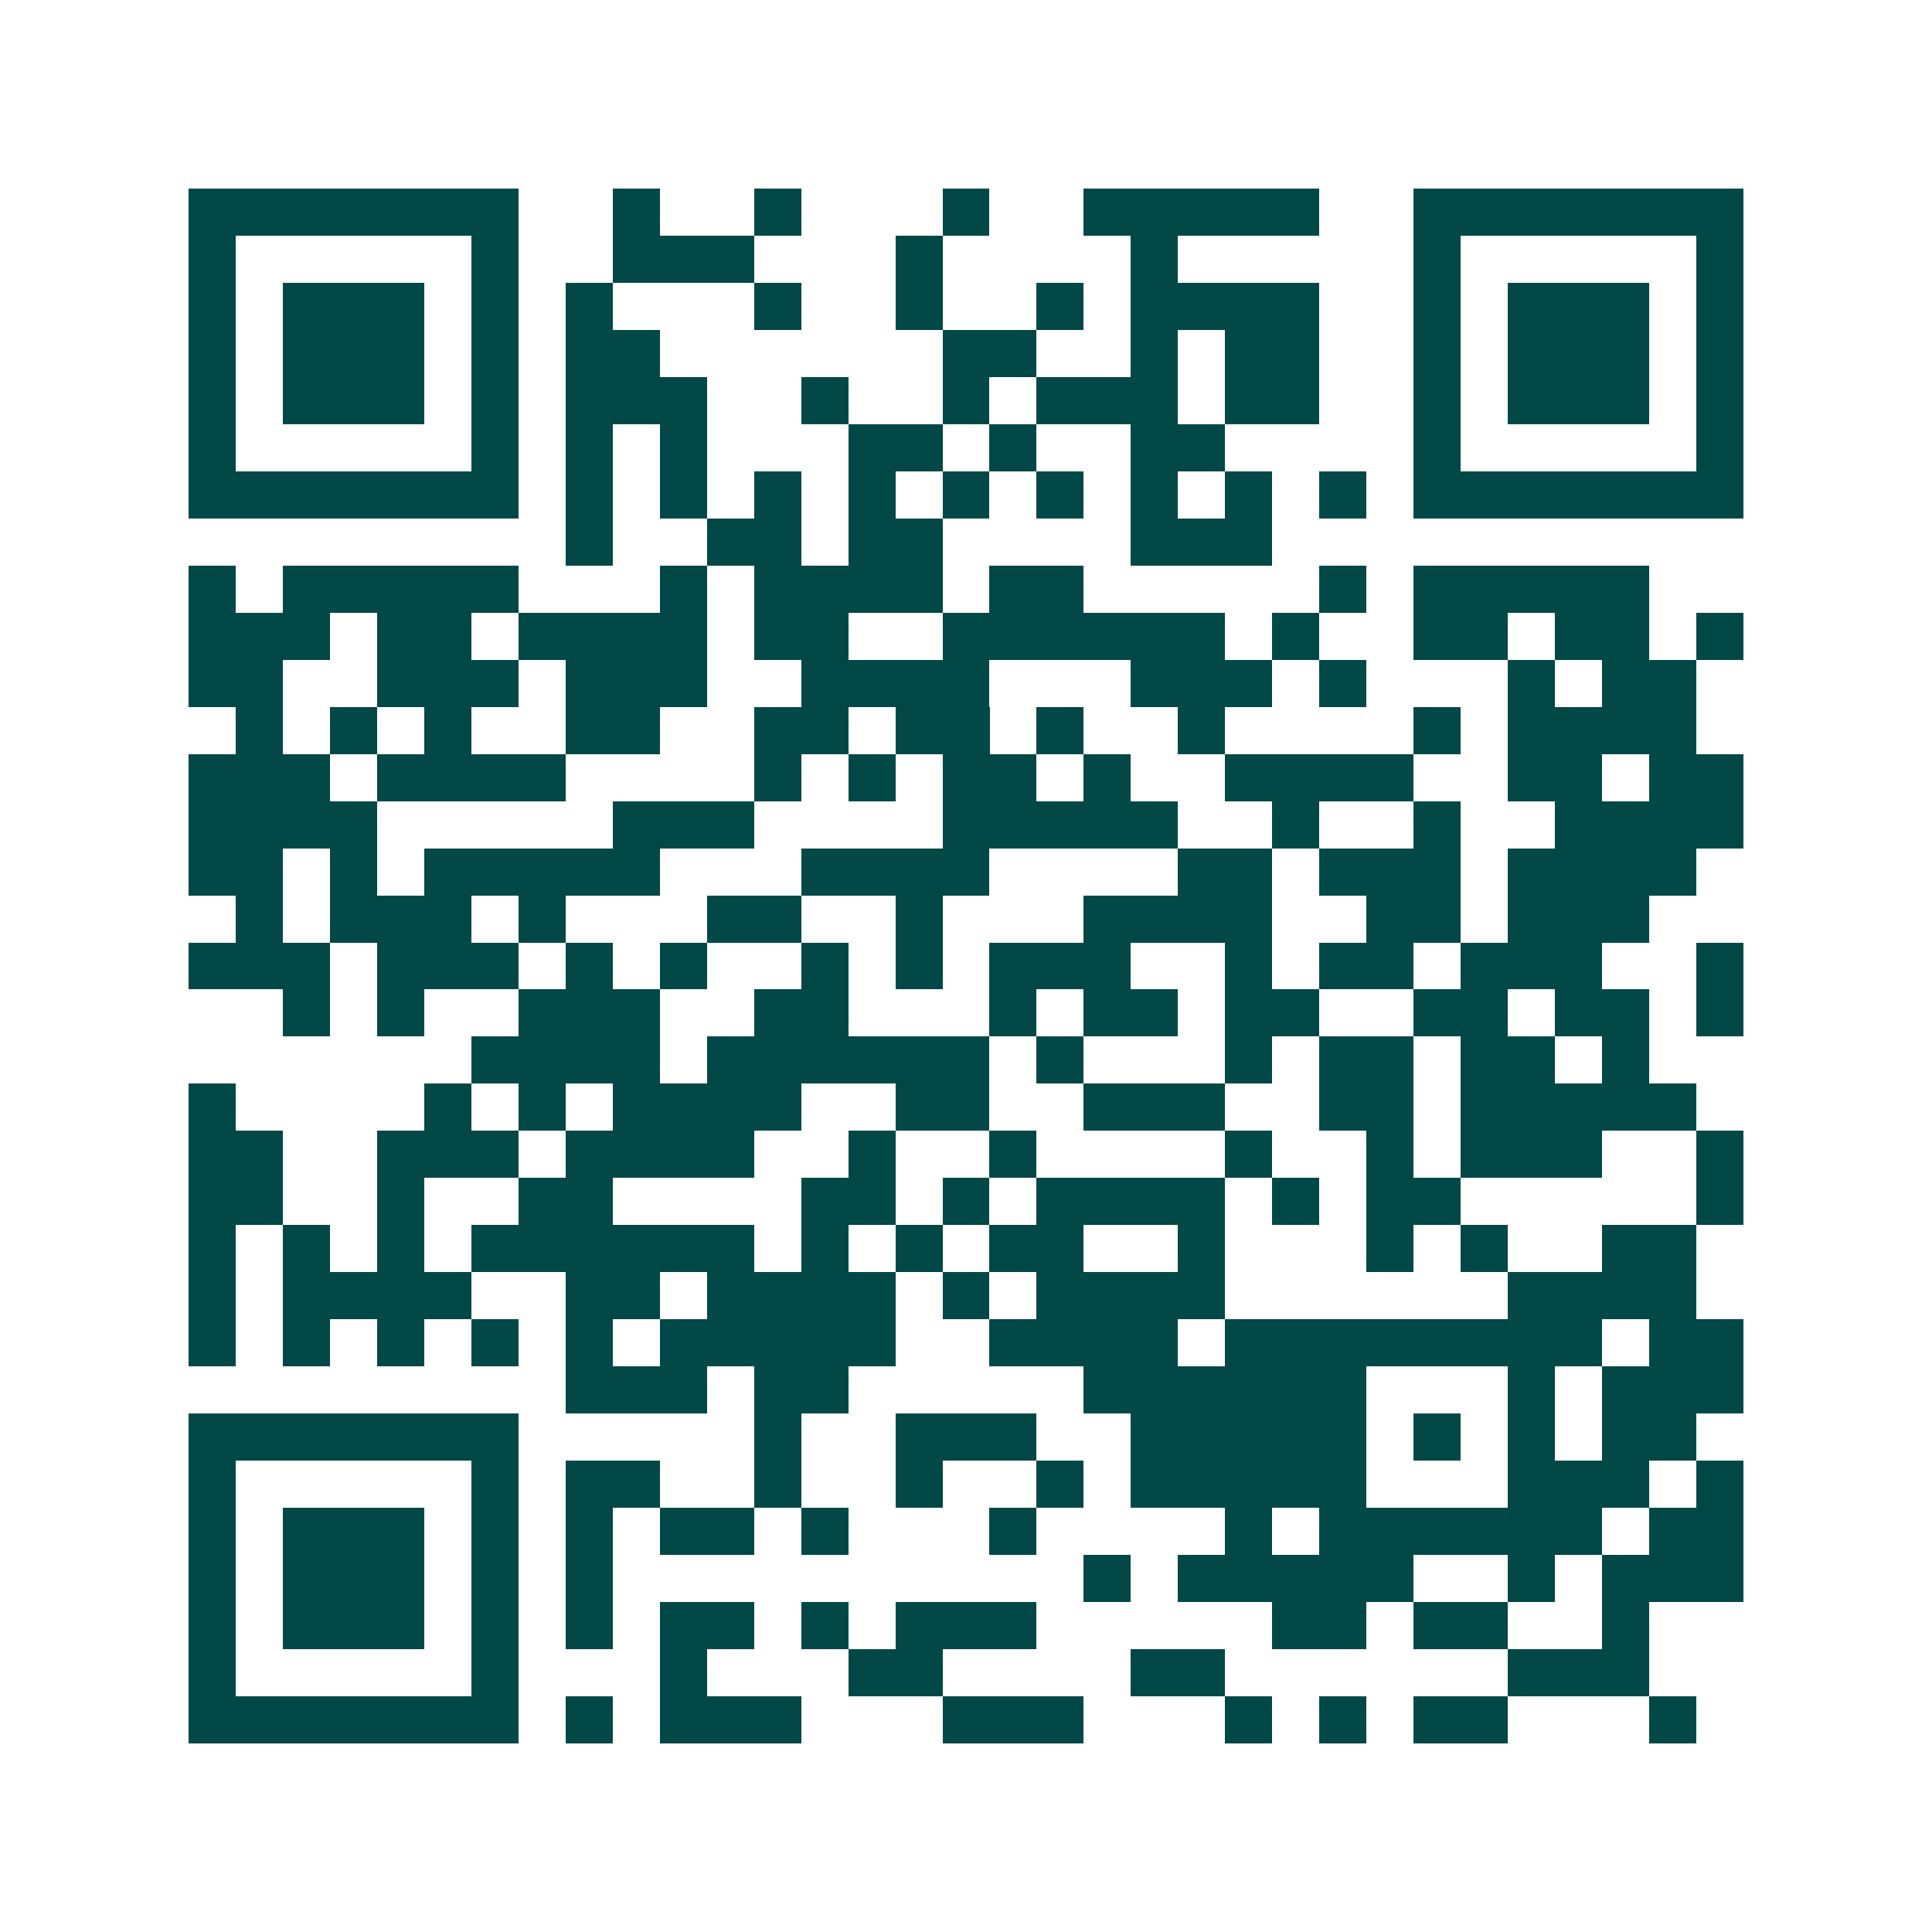 <svg xmlns="http://www.w3.org/2000/svg" width="200" height="200" viewBox="0 0 41 41" shape-rendering="crispEdges"><path fill="#ffffff" d="M0 0h41v41H0z"/><path stroke="#014847" d="M4 4.5h7m2 0h1m2 0h1m3 0h1m2 0h5m2 0h7M4 5.5h1m5 0h1m2 0h3m3 0h1m4 0h1m5 0h1m5 0h1M4 6.5h1m1 0h3m1 0h1m1 0h1m3 0h1m2 0h1m2 0h1m1 0h4m2 0h1m1 0h3m1 0h1M4 7.5h1m1 0h3m1 0h1m1 0h2m6 0h2m2 0h1m1 0h2m2 0h1m1 0h3m1 0h1M4 8.5h1m1 0h3m1 0h1m1 0h3m2 0h1m2 0h1m1 0h3m1 0h2m2 0h1m1 0h3m1 0h1M4 9.5h1m5 0h1m1 0h1m1 0h1m3 0h2m1 0h1m2 0h2m4 0h1m5 0h1M4 10.5h7m1 0h1m1 0h1m1 0h1m1 0h1m1 0h1m1 0h1m1 0h1m1 0h1m1 0h1m1 0h7M12 11.5h1m2 0h2m1 0h2m4 0h3M4 12.5h1m1 0h5m3 0h1m1 0h4m1 0h2m5 0h1m1 0h5M4 13.5h3m1 0h2m1 0h4m1 0h2m2 0h6m1 0h1m2 0h2m1 0h2m1 0h1M4 14.5h2m2 0h3m1 0h3m2 0h4m3 0h3m1 0h1m3 0h1m1 0h2M5 15.5h1m1 0h1m1 0h1m2 0h2m2 0h2m1 0h2m1 0h1m2 0h1m4 0h1m1 0h4M4 16.5h3m1 0h4m4 0h1m1 0h1m1 0h2m1 0h1m2 0h4m2 0h2m1 0h2M4 17.5h4m5 0h3m4 0h5m2 0h1m2 0h1m2 0h4M4 18.5h2m1 0h1m1 0h5m3 0h4m4 0h2m1 0h3m1 0h4M5 19.5h1m1 0h3m1 0h1m3 0h2m2 0h1m3 0h4m2 0h2m1 0h3M4 20.5h3m1 0h3m1 0h1m1 0h1m2 0h1m1 0h1m1 0h3m2 0h1m1 0h2m1 0h3m2 0h1M6 21.5h1m1 0h1m2 0h3m2 0h2m3 0h1m1 0h2m1 0h2m2 0h2m1 0h2m1 0h1M10 22.5h4m1 0h6m1 0h1m3 0h1m1 0h2m1 0h2m1 0h1M4 23.5h1m4 0h1m1 0h1m1 0h4m2 0h2m2 0h3m2 0h2m1 0h5M4 24.5h2m2 0h3m1 0h4m2 0h1m2 0h1m4 0h1m2 0h1m1 0h3m2 0h1M4 25.5h2m2 0h1m2 0h2m4 0h2m1 0h1m1 0h4m1 0h1m1 0h2m5 0h1M4 26.5h1m1 0h1m1 0h1m1 0h6m1 0h1m1 0h1m1 0h2m2 0h1m3 0h1m1 0h1m2 0h2M4 27.5h1m1 0h4m2 0h2m1 0h4m1 0h1m1 0h4m6 0h4M4 28.5h1m1 0h1m1 0h1m1 0h1m1 0h1m1 0h5m2 0h4m1 0h8m1 0h2M12 29.5h3m1 0h2m5 0h6m3 0h1m1 0h3M4 30.5h7m5 0h1m2 0h3m2 0h5m1 0h1m1 0h1m1 0h2M4 31.5h1m5 0h1m1 0h2m2 0h1m2 0h1m2 0h1m1 0h5m3 0h3m1 0h1M4 32.5h1m1 0h3m1 0h1m1 0h1m1 0h2m1 0h1m3 0h1m4 0h1m1 0h6m1 0h2M4 33.5h1m1 0h3m1 0h1m1 0h1m10 0h1m1 0h5m2 0h1m1 0h3M4 34.5h1m1 0h3m1 0h1m1 0h1m1 0h2m1 0h1m1 0h3m5 0h2m1 0h2m2 0h1M4 35.5h1m5 0h1m3 0h1m3 0h2m4 0h2m6 0h3M4 36.5h7m1 0h1m1 0h3m3 0h3m3 0h1m1 0h1m1 0h2m3 0h1"/></svg>
